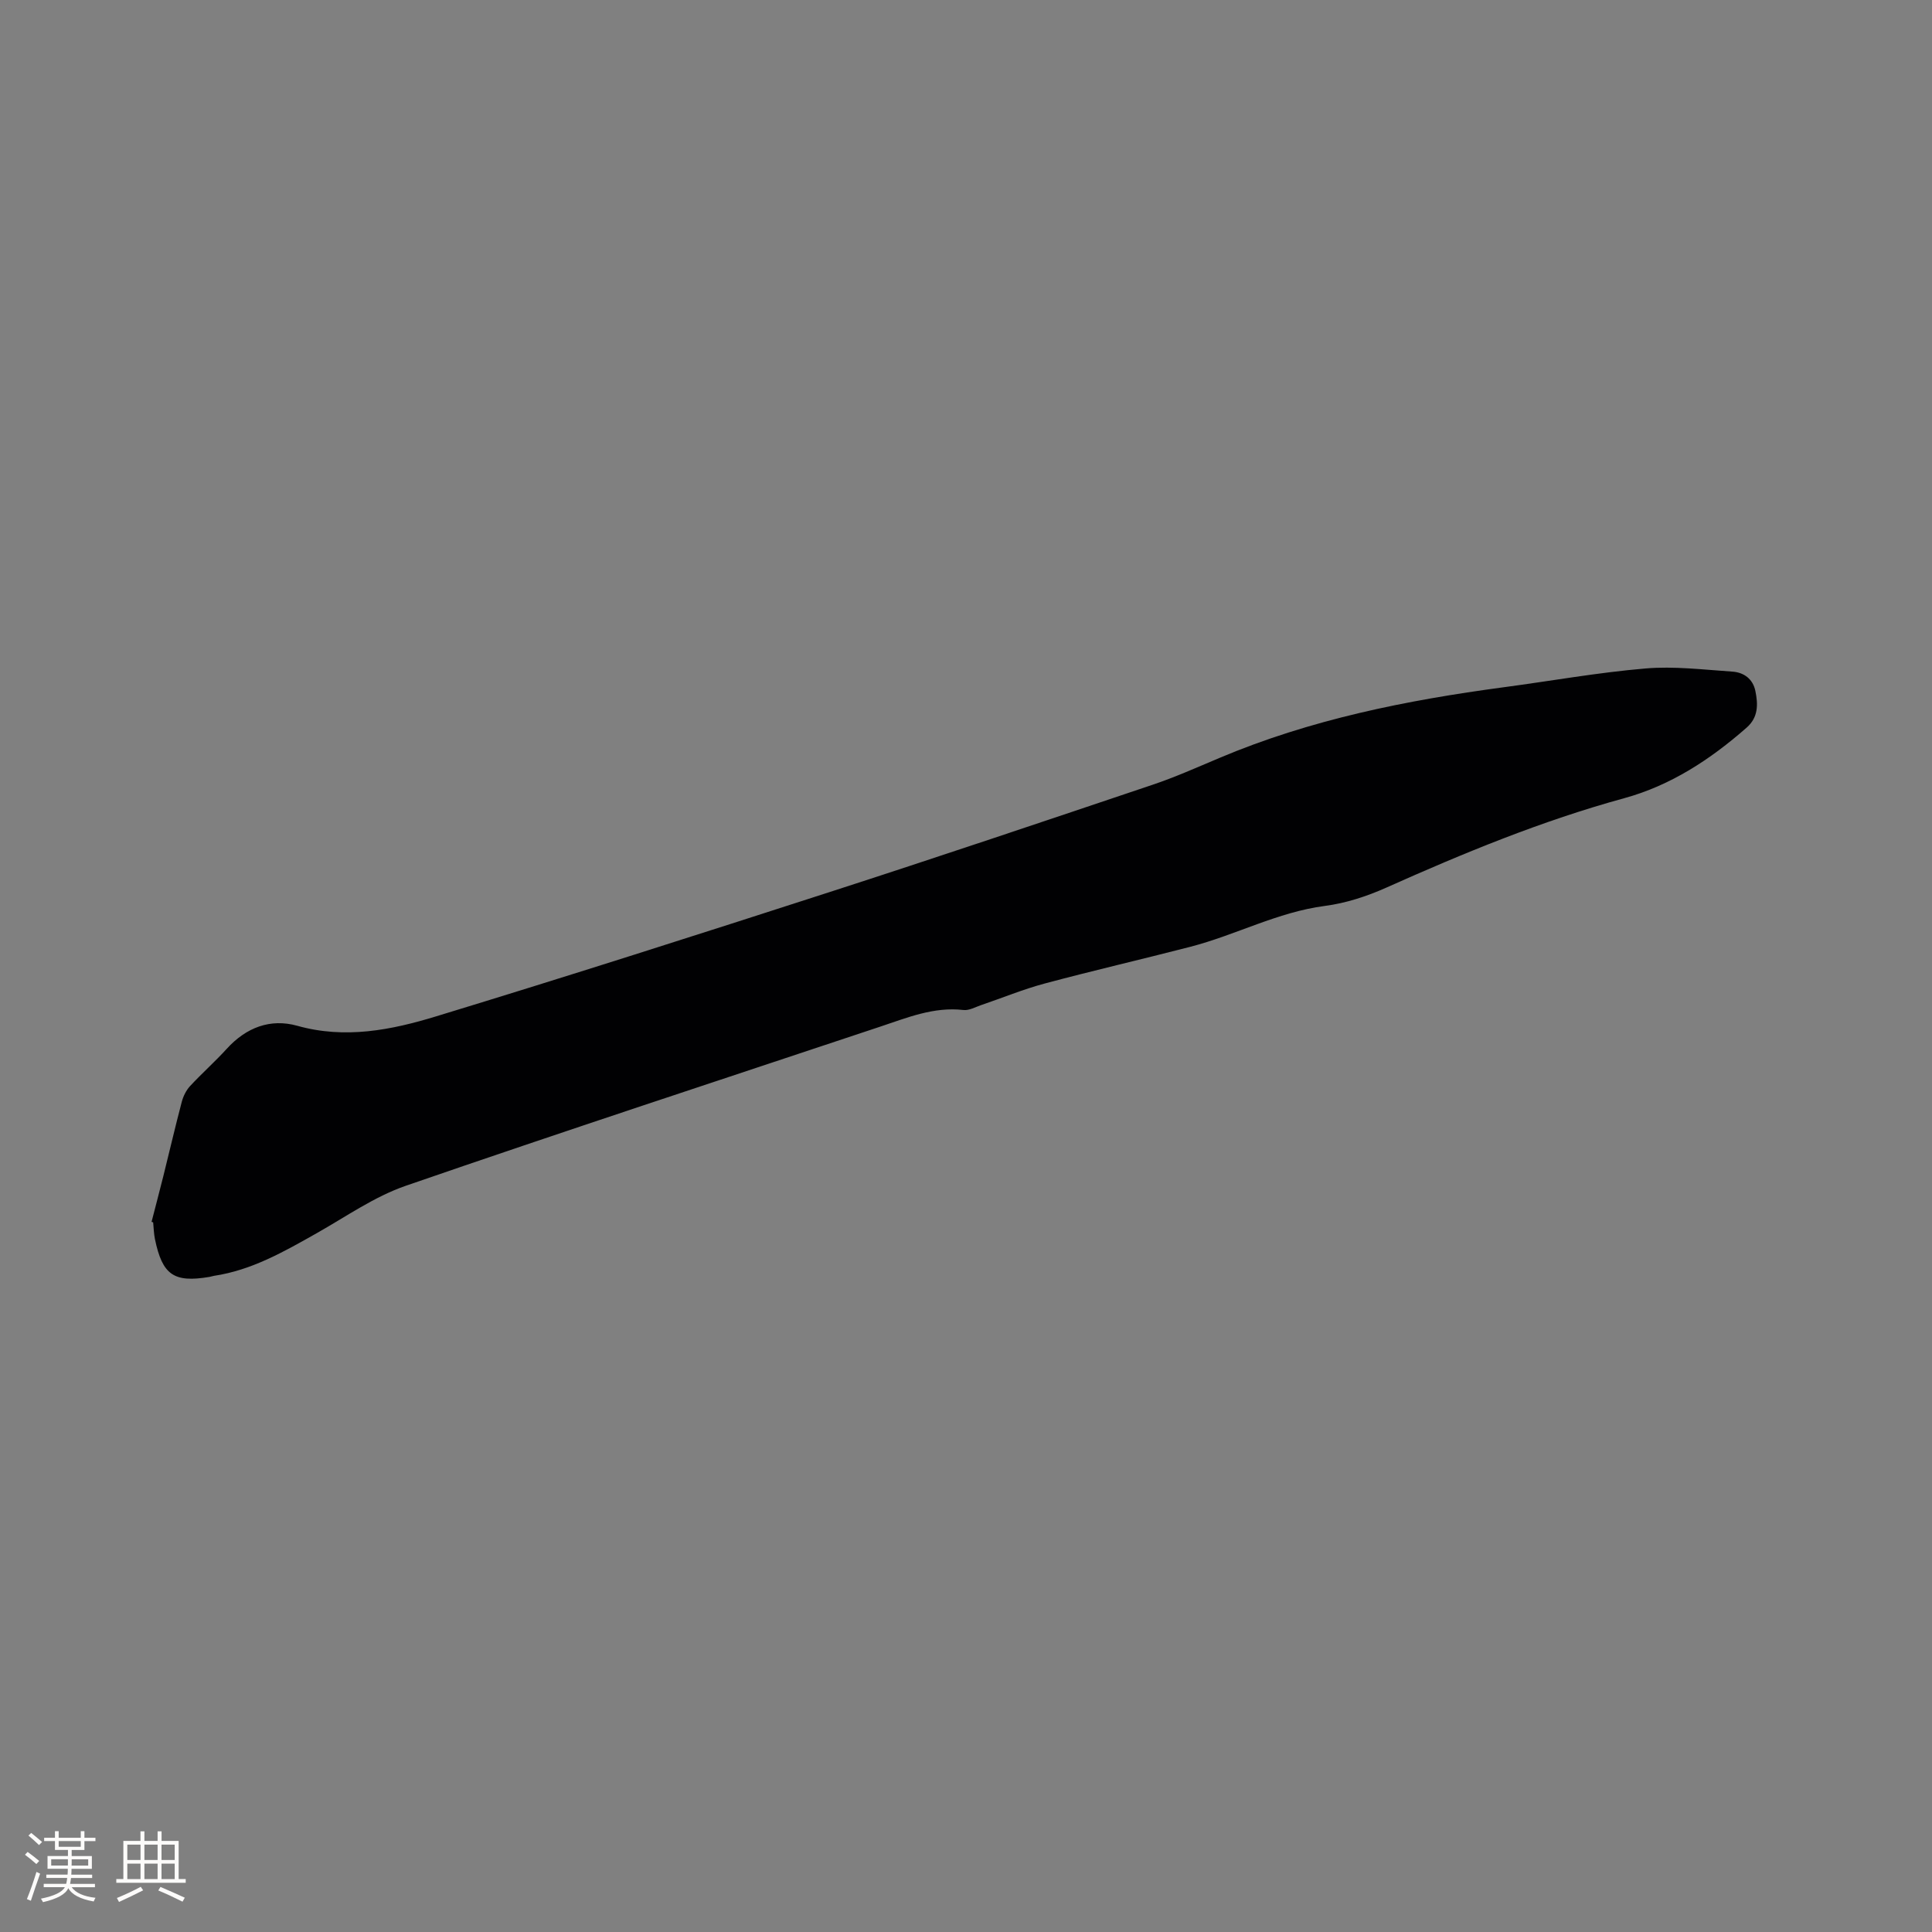 <svg enable-background="new 0 0 400 400" viewBox="0 0 400 400" xmlns="http://www.w3.org/2000/svg"><rect x="0" y="0" width="400" height="400" fill="#808080" stroke="none"/><path d="m31.38 252.97c.81-3.16 1.65-6.32 2.44-9.48 1.28-5.13 2.47-10.28 3.82-15.39.31-1.16.91-2.37 1.71-3.24 2.45-2.64 5.16-5.04 7.59-7.71 4.01-4.41 9.02-6.34 14.62-4.77 9.9 2.78 19.45.88 28.72-1.95 27.22-8.29 54.32-16.96 81.4-25.71 22.35-7.22 44.62-14.73 66.88-22.22 4.71-1.58 9.27-3.62 13.85-5.55 18.89-7.99 38.76-11.97 58.97-14.67 9.77-1.3 19.49-3.05 29.29-3.88 5.94-.51 12 .25 17.99.65 2.37.16 4.25 1.49 4.77 4 .57 2.76.63 5.46-1.8 7.59-7.49 6.58-15.71 11.98-25.39 14.63-17.01 4.66-33.22 11.35-49.28 18.53-3.99 1.78-8.33 3.2-12.65 3.76-9.81 1.28-18.48 6.04-27.89 8.47-10.03 2.59-20.13 4.92-30.14 7.6-4.48 1.2-8.79 2.99-13.19 4.48-1.19.41-2.47 1.14-3.62 1-6.16-.71-11.66 1.6-17.27 3.46-32.75 10.91-65.55 21.66-98.18 32.93-6.51 2.25-12.38 6.39-18.45 9.82-6.75 3.81-13.45 7.66-21.28 8.83-.31.05-.61.17-.93.22-7.37 1.24-9.74-.4-11.28-7.82-.23-1.13-.26-2.31-.37-3.47-.11-.03-.22-.07-.33-.11z" fill="#010103"/><g fill="#fcfbfa"><path d="m5.17 384 .55-.58c.85.61 1.65 1.24 2.4 1.87l-.59.64c-.83-.73-1.62-1.38-2.36-1.93m1.22 9.53-.82-.34c.71-1.76 1.37-3.64 1.98-5.63.24.13.5.25.76.36-.6 1.67-1.24 3.54-1.92 5.61m-.5-13.5.57-.54c.56.44 1.31 1.06 2.26 1.87l-.64.64c-.68-.66-1.41-1.32-2.19-1.97m3.25.46h2.24v-1.36h.77v1.36h4.57v-1.36h.76v1.36h2.28v.69h-2.28v1.84h-2.64v1.26h4.18v2.64h-4.21c0 .45-.02.86-.05 1.21h4.32v.69h-4.38c-.04.34-.1.75-.19 1.22h5.15v.69h-4.82c.87 1.19 2.51 1.92 4.93 2.19-.17.31-.3.57-.37.76-2.77-.49-4.52-1.41-5.26-2.76-.56 1.26-2.3 2.23-5.24 2.9-.12-.24-.26-.48-.43-.72 2.73-.55 4.38-1.34 4.96-2.38h-4.38v-.69h4.65c.1-.38.17-.79.21-1.22h-4.32v-.69h4.4c.03-.34.05-.75.05-1.21h-4.2v-2.64h4.23v-1.26h-2.69v-1.84h-2.24zm1.46 4.46v1.29h3.45c.01-.4.02-.57.01-.53v-.32-.45h-3.46zm1.55-2.59h4.57v-1.19h-4.57zm6.11 2.59h-3.42v.77c-.01.19-.01.37-.02.53h3.44z"/><path d="m32.63 379.16h.82v1.98h3.54v7.89h1.46v.78h-14.37v-.78h1.46v-7.89h3.54v-1.98h.82v1.98h2.73zm-3.49 11.48.5.73c-1.61.82-3.28 1.63-5 2.41-.13-.27-.28-.55-.44-.82 1.75-.72 3.4-1.49 4.94-2.32m-2.78-5.55h2.73v-3.18h-2.73zm0 3.95h2.73v-3.2h-2.73zm3.54-3.95h2.73v-3.18h-2.73zm0 3.95h2.73v-3.2h-2.73zm7.89 4.68c-1.84-.92-3.51-1.7-5.02-2.32l.45-.73c1.89.8 3.57 1.55 5.04 2.23zm-1.62-11.81h-2.73v3.18h2.73zm-2.73 7.13h2.73v-3.2h-2.73z"/></g></svg>